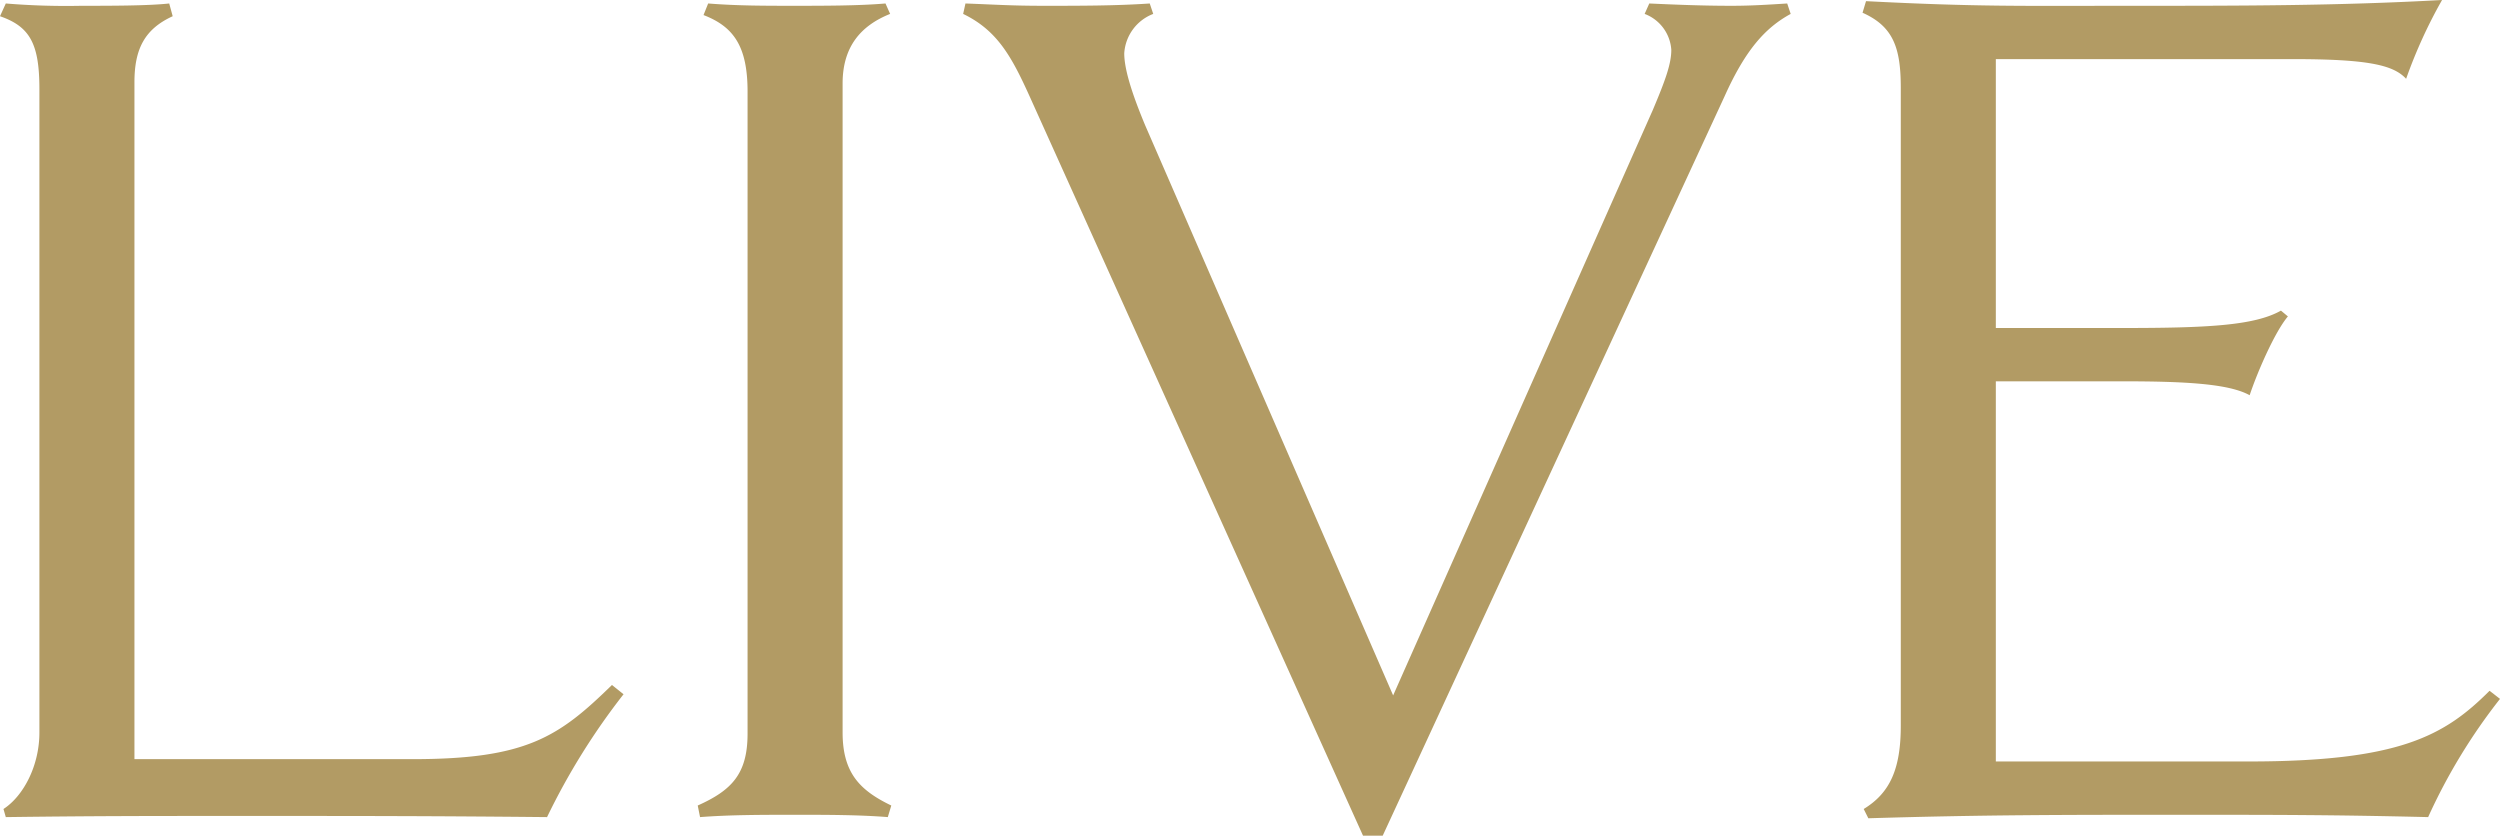 <svg xmlns="http://www.w3.org/2000/svg" width="301.98" height="100.94" viewBox="0 0 301.98 100.94"><path d="M85.4-14.7,84-15.82c-6.44,6.3-10.36,8.96-24.08,8.96H26.32V-88.62c0-4.06,1.26-6.44,4.62-7.98l-.42-1.54c-2.52.28-7.14.28-10.64.28a88.614,88.614,0,0,1-9.1-.28l-.7,1.54c3.64,1.26,4.76,3.36,4.76,8.82v77.7c0,4.06-1.96,7.7-4.34,9.24l.28.98C21.42,0,28.28,0,39.48,0c14.28,0,22.4,0,36.68.14A81.913,81.913,0,0,1,85.4-14.7ZM117.74-1.26c-3.78-1.82-5.88-3.92-5.88-8.82v-78.4c0-4.48,2.24-7,5.74-8.4l-.56-1.26c-3.22.28-7.56.28-11.06.28s-6.86,0-10.36-.28l-.56,1.4c3.64,1.4,5.32,3.78,5.32,9.24V-9.94c0,4.9-1.96,6.86-6.02,8.68l.28,1.4c3.64-.28,7.56-.28,11.62-.28,3.5,0,7.56,0,11.06.28ZM226.38-96.88l-.42-1.26c-2.24.14-4.34.28-6.72.28-3.5,0-6.86-.14-9.94-.28l-.56,1.26a4.986,4.986,0,0,1,3.22,4.34c0,1.68-.7,3.64-2.24,7.28l-31.36,70.7L148.4-83.44c-1.4-3.36-2.52-6.58-2.52-8.68a5.457,5.457,0,0,1,3.5-4.76l-.42-1.26c-4.06.28-8.54.28-12.74.28-3.92,0-5.74-.14-9.52-.28l-.28,1.26c4.34,2.1,6.02,5.46,8.4,10.78l39.9,88.48h2.38l41.3-89.32C220.92-92.54,223.3-95.2,226.38-96.88Zm85.68,82.74-1.26-.98c-5.46,5.46-10.92,8.54-29.12,8.54H251.16V-52.5h15.26c7.56,0,12.88.28,15.4,1.68.98-2.94,3.08-7.7,4.62-9.52l-.84-.7c-3.22,1.82-8.96,2.1-19.18,2.1H251.16V-91.42H287c9.1,0,12.18.7,13.72,2.38a59.466,59.466,0,0,1,4.34-9.52c-12.6.7-24.5.7-37.1.7-13.72,0-18.76.14-32.48-.56l-.42,1.4c3.78,1.68,4.62,4.34,4.62,9.1v77c0,5.18-1.26,8.12-4.48,10.08l.56,1.12c14-.42,23.52-.42,37.66-.42,11.62,0,18.34,0,29.96.28A69.633,69.633,0,0,1,312.06-14.14Z" transform="translate(-10.08 98.56)" fill="#b29b64"/></svg>